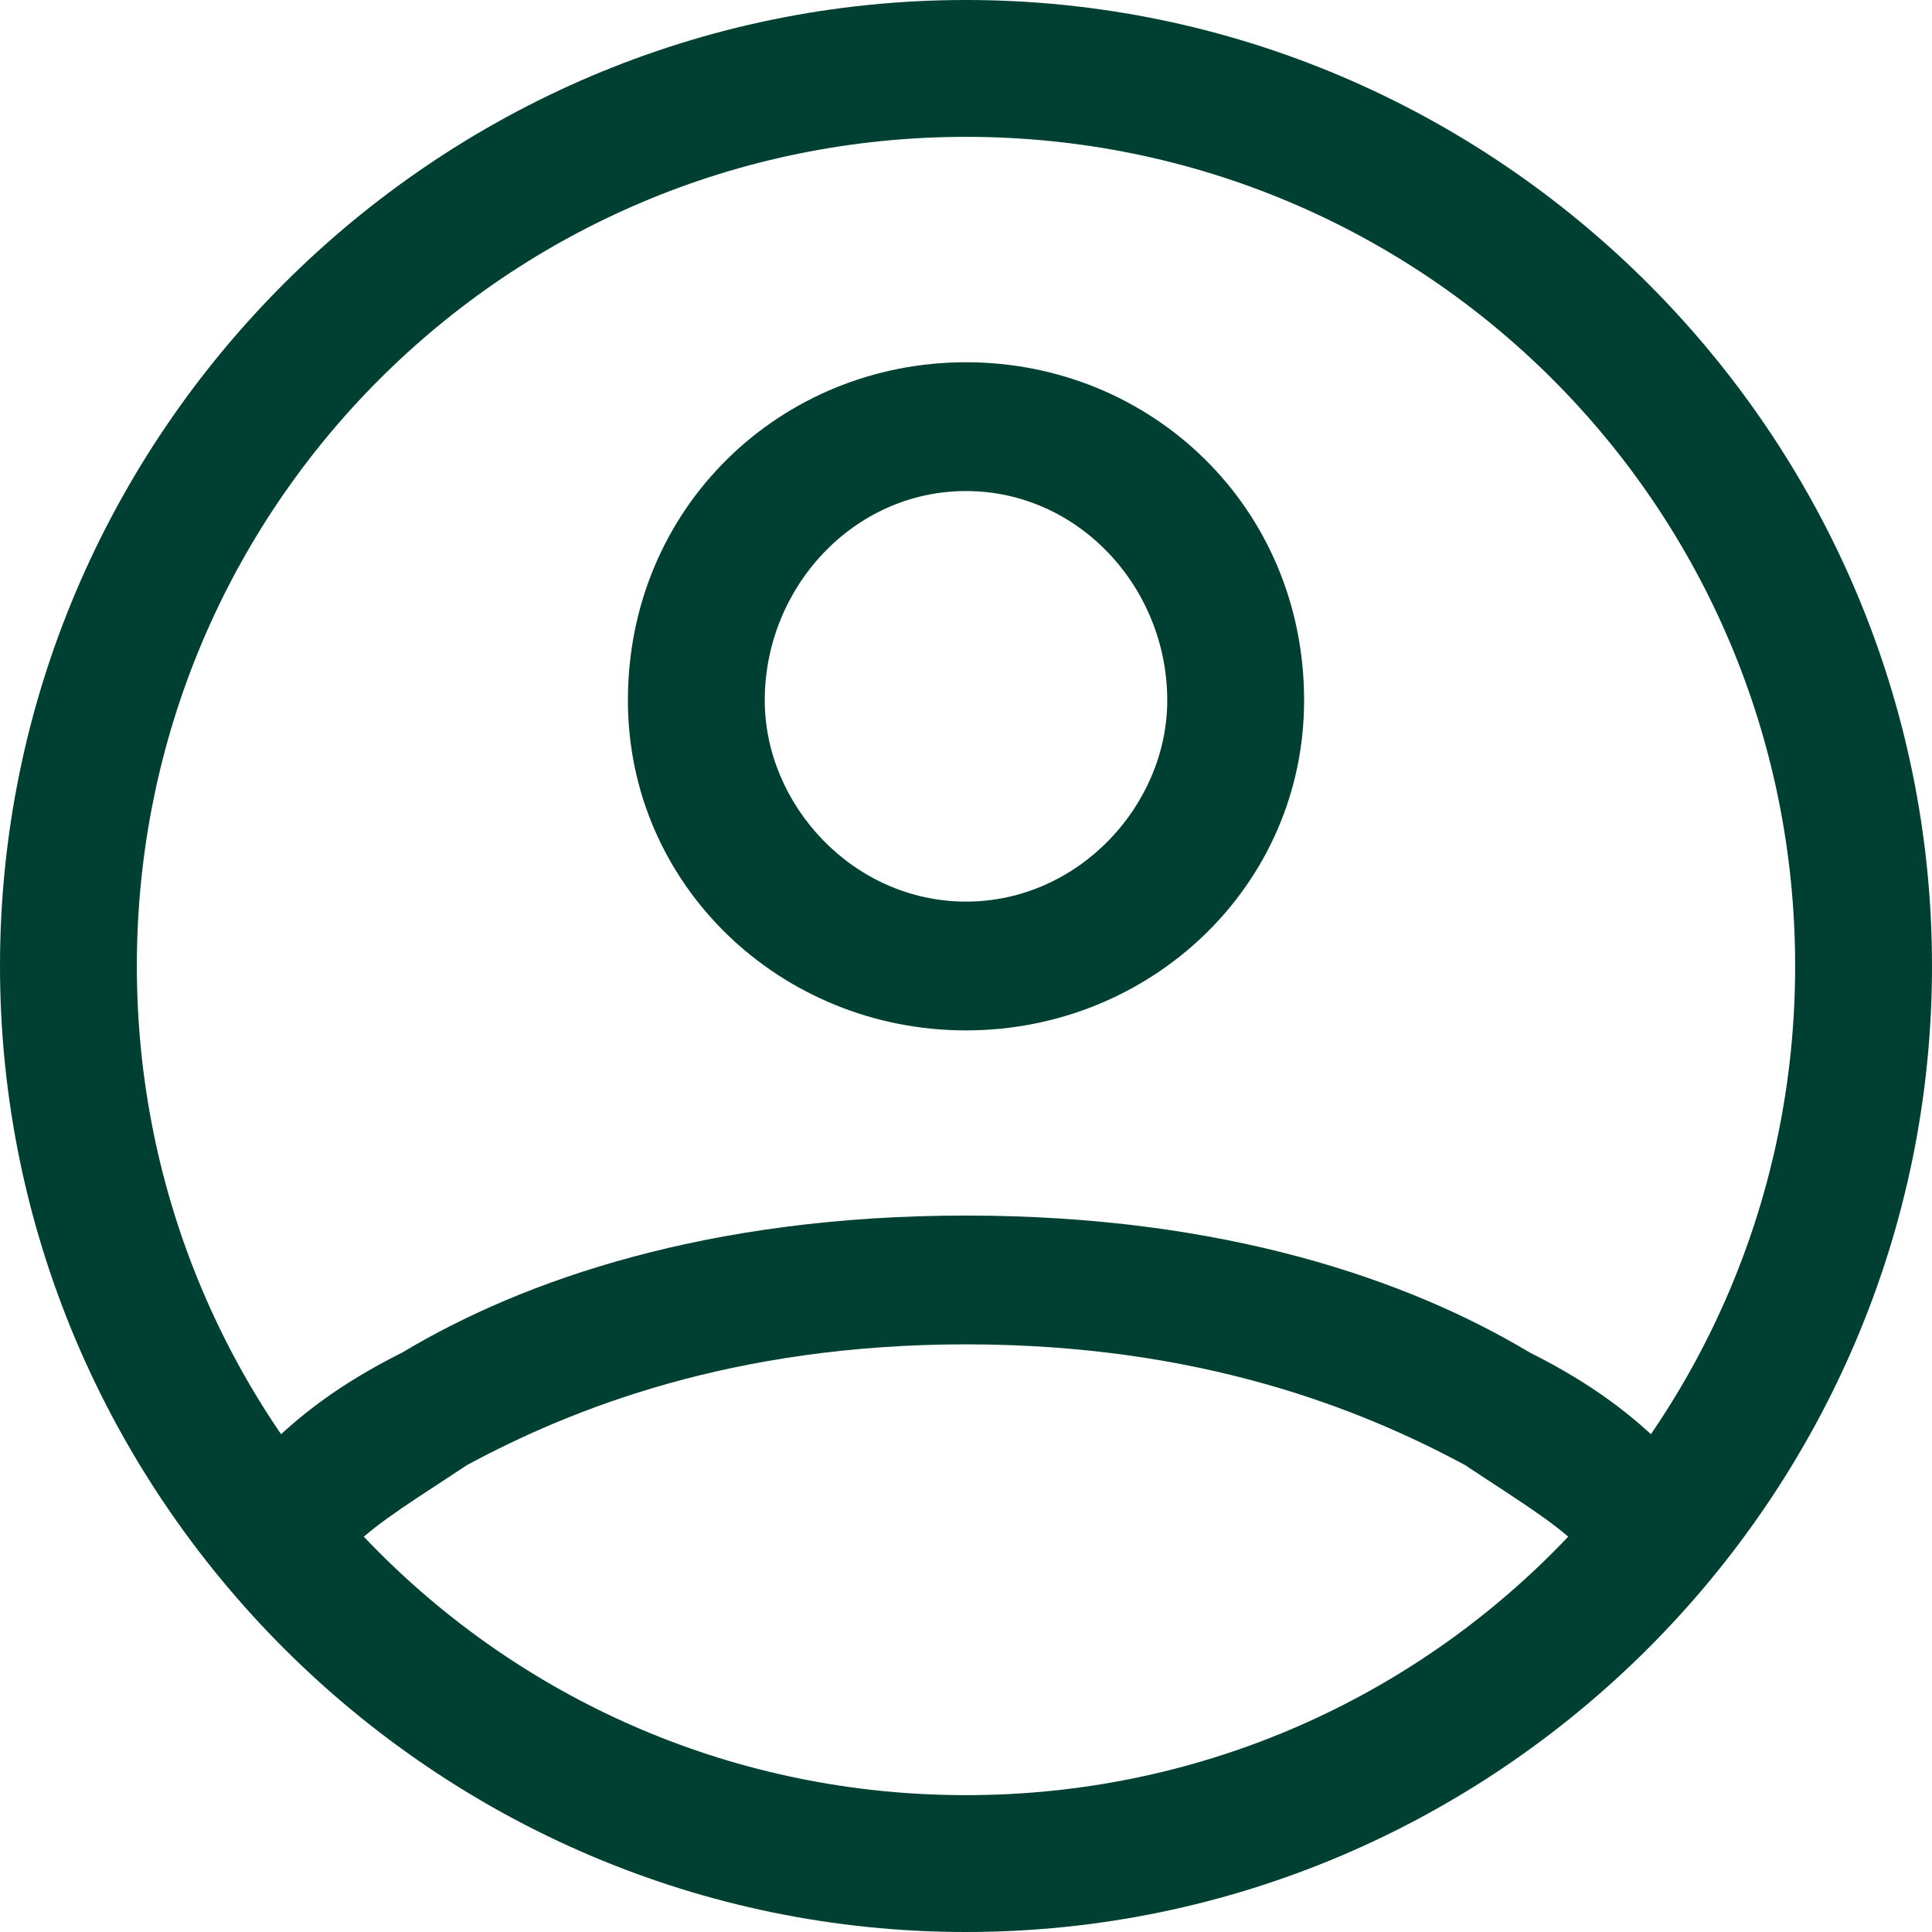 <svg xmlns="http://www.w3.org/2000/svg" viewBox="0 0 24 24" width="24" height="24"><title>image</title><style>		.s0 { fill: #004033 } 	</style><path fill-rule="evenodd" class="s0" d="m0 12c0-6.6 5.4-12 12-12 6.6 0 12 5.4 12 12 0 6.6-5.4 12-12 12-6.6 0-12-5.4-12-12zm12-10.3c-5.7 0-10.3 4.6-10.3 10.3 0 5.7 4.6 10.3 10.3 10.3 5.7 0 10.3-4.6 10.3-10.3 0-5.7-4.6-10.3-10.3-10.3z"></path><path fill-rule="evenodd" class="s0" d="m4 19.6q0 0 0 0c-0.3 0.4-0.8 0.4-1.1 0.1-0.4-0.2-0.5-0.8-0.2-1.1l0.7 0.5c-0.7-0.5-0.7-0.5-0.7-0.5v-0.1q0 0 0.1 0 0 0 0.1-0.1 0.1-0.2 0.4-0.4c0.4-0.4 0.9-0.8 1.7-1.2 1.5-0.9 3.8-1.7 7-1.7 3.2 0 5.5 0.8 7 1.7 0.8 0.4 1.3 0.8 1.7 1.2q0.3 0.2 0.4 0.4 0.1 0.1 0.1 0.1 0.1 0 0.1 0v0.1c0 0 0 0-0.6 0.5l0.6-0.5c0.3 0.3 0.2 0.9-0.2 1.1-0.3 0.3-0.8 0.3-1.1-0.1q0 0 0 0l0.6-0.5c-0.6 0.5-0.6 0.5-0.6 0.5q-0.1 0-0.1-0.1-0.1-0.1-0.3-0.3c-0.3-0.3-0.8-0.6-1.4-1-1.3-0.7-3.3-1.5-6.2-1.5-2.9 0-4.9 0.8-6.2 1.5-0.6 0.4-1.1 0.7-1.4 1q-0.2 0.2-0.3 0.3 0 0.1-0.1 0.1 0 0 0 0z"></path><path fill-rule="evenodd" class="s0" d="m7.8 8.7c0-2.4 1.9-4.2 4.2-4.2 2.3 0 4.2 1.8 4.2 4.2 0 2.3-1.9 4.1-4.2 4.1-2.3 0-4.2-1.8-4.2-4.1zm4.2-2.6c-1.4 0-2.5 1.2-2.5 2.6 0 1.3 1.1 2.5 2.5 2.5 1.4 0 2.5-1.2 2.5-2.5 0-1.4-1.1-2.6-2.5-2.6z"></path></svg>